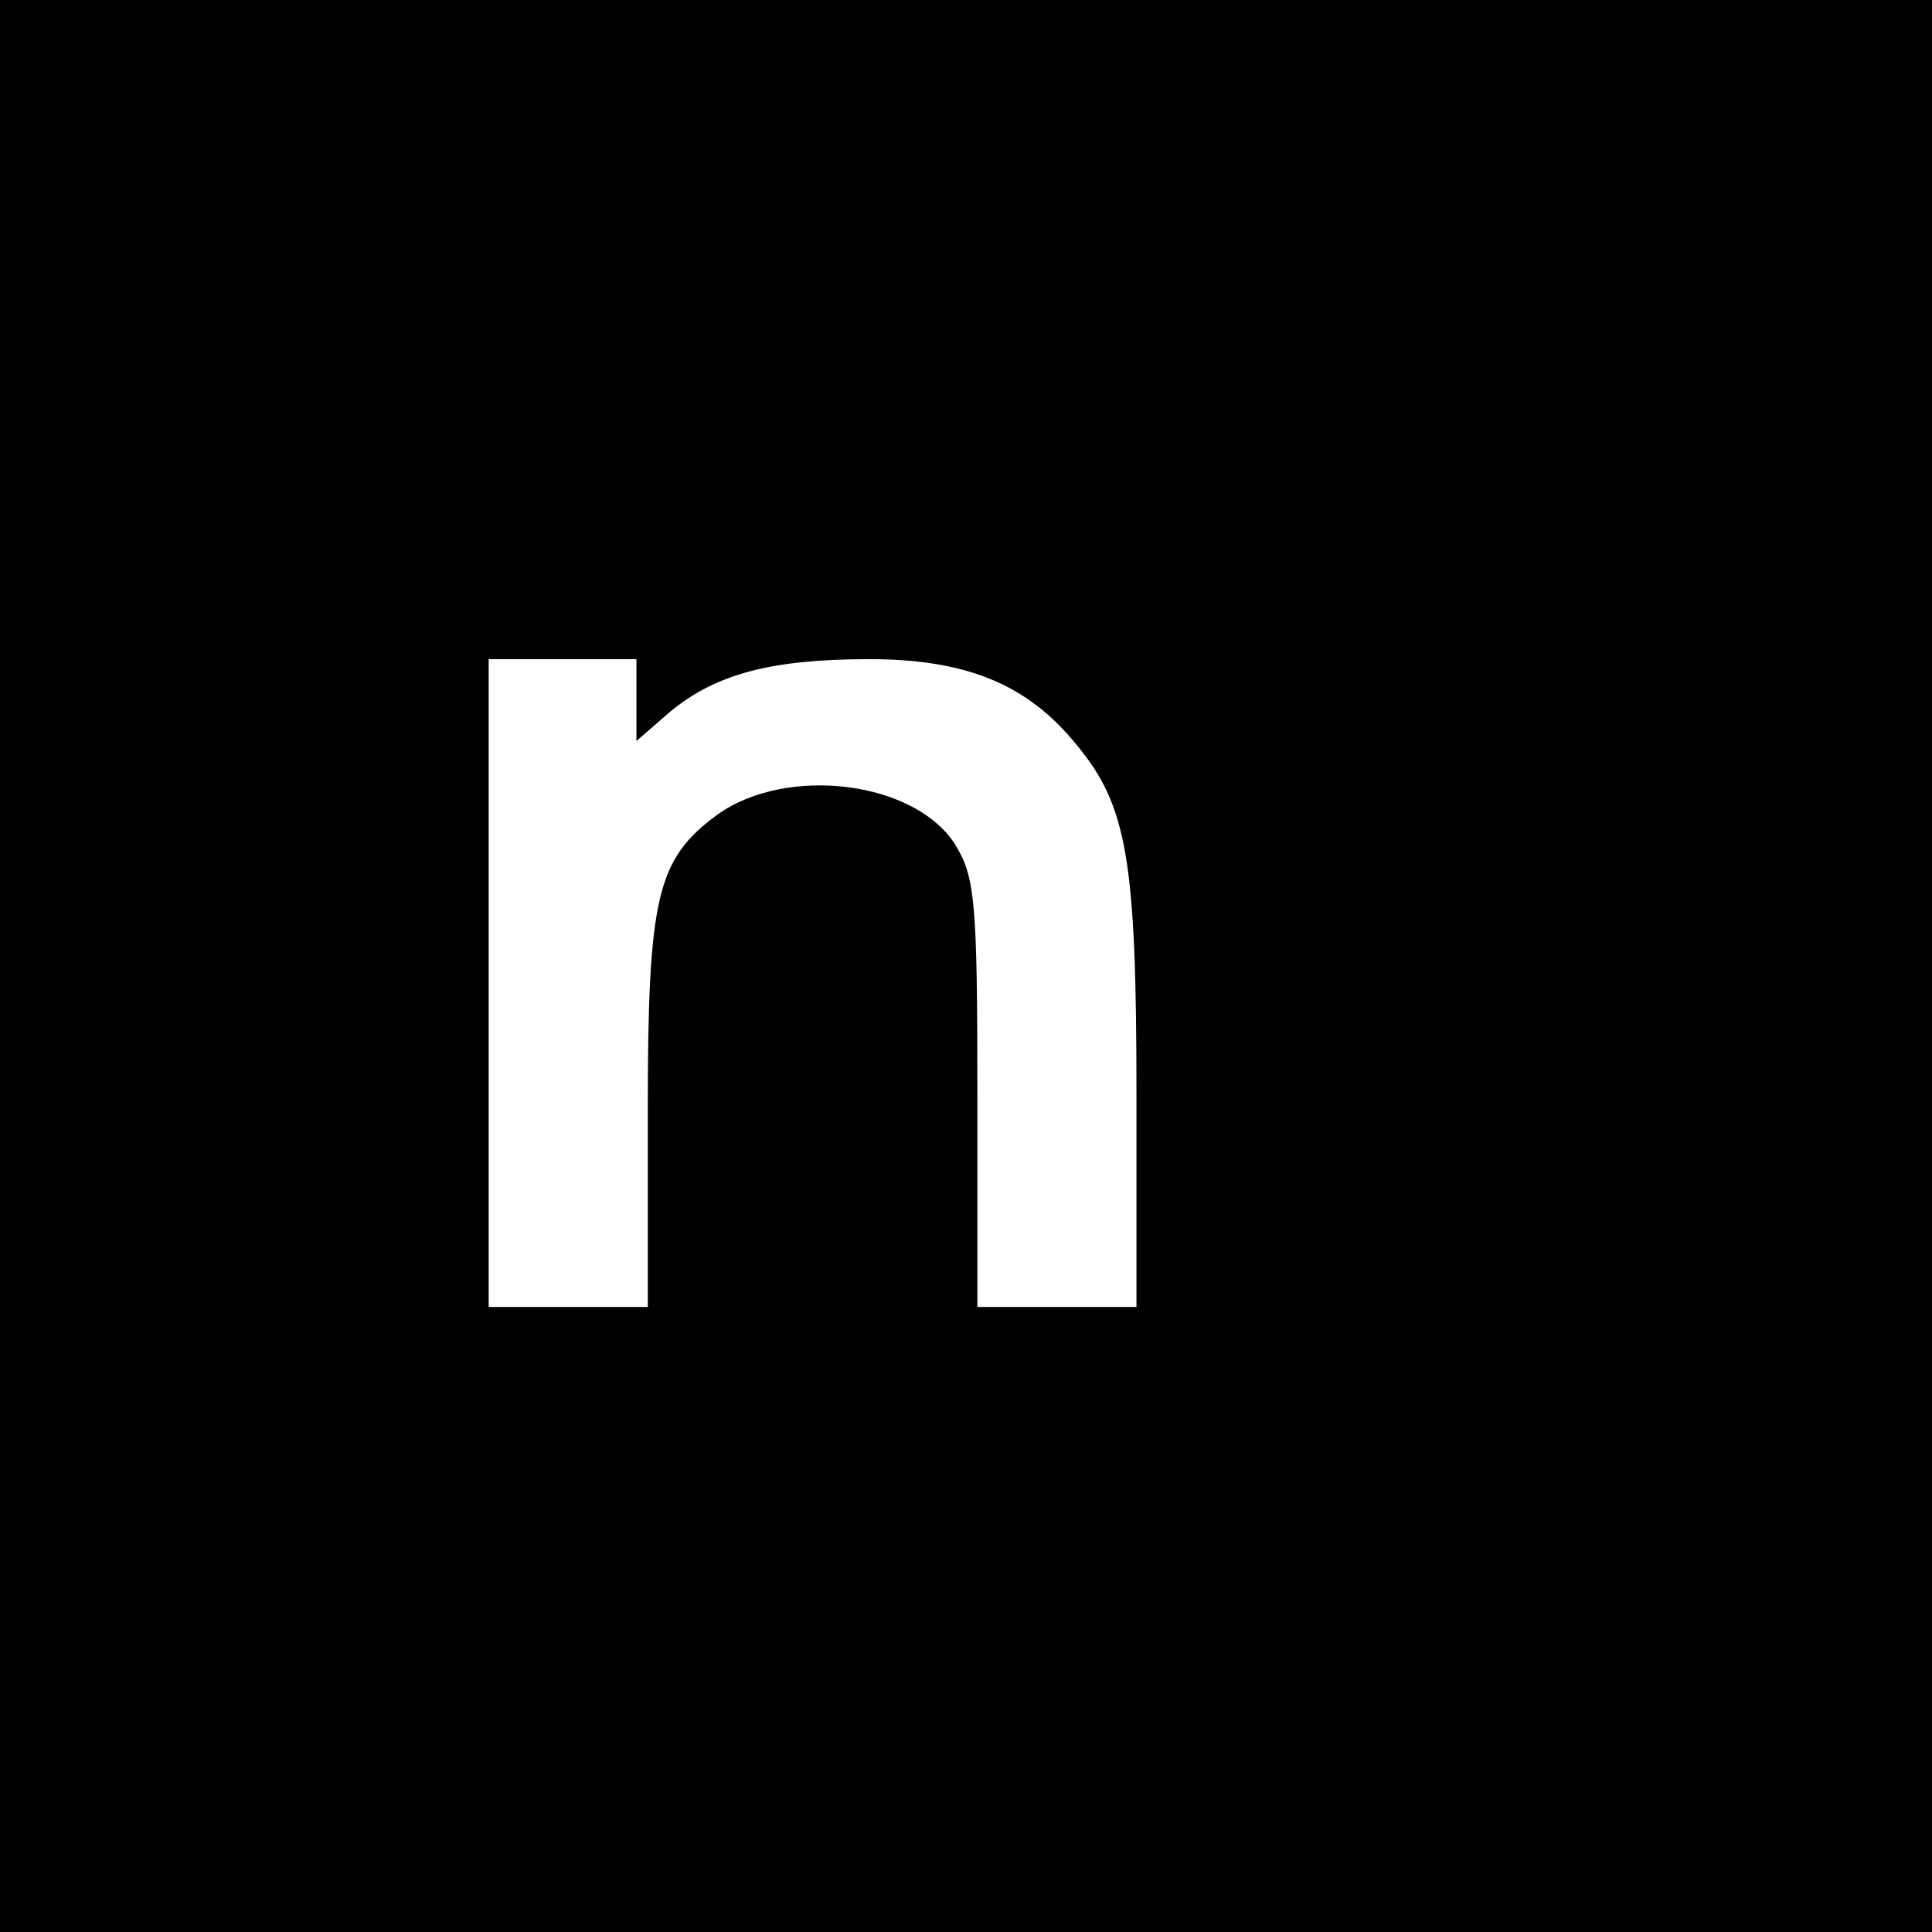 <?xml version="1.0" standalone="no"?>
<!DOCTYPE svg PUBLIC "-//W3C//DTD SVG 20010904//EN"
 "http://www.w3.org/TR/2001/REC-SVG-20010904/DTD/svg10.dtd">
<svg version="1.0" xmlns="http://www.w3.org/2000/svg"
 width="170pt" height="170pt" viewBox="0 0 170 170"
 preserveAspectRatio="xMidYMid meet">
<g transform="translate(0,170) scale(0.1,-0.1)"
fill="#000000" stroke="none">
<path d="M0 850 l0 -850 850 0 850 0 0 850 0 850 -850 0 -850 0 0 -850z m560
234 l0 -36 30 26 c40 33 89 46 175 46 85 0 139 -22 182 -75 45 -54 53 -102 53
-309 l0 -186 -70 0 -70 0 0 188 c0 167 -2 190 -19 218 -35 57 -149 71 -210 27
-53 -39 -61 -72 -61 -260 l0 -173 -70 0 -70 0 0 285 0 285 65 0 65 0 0 -36z"/>
</g>
</svg>
